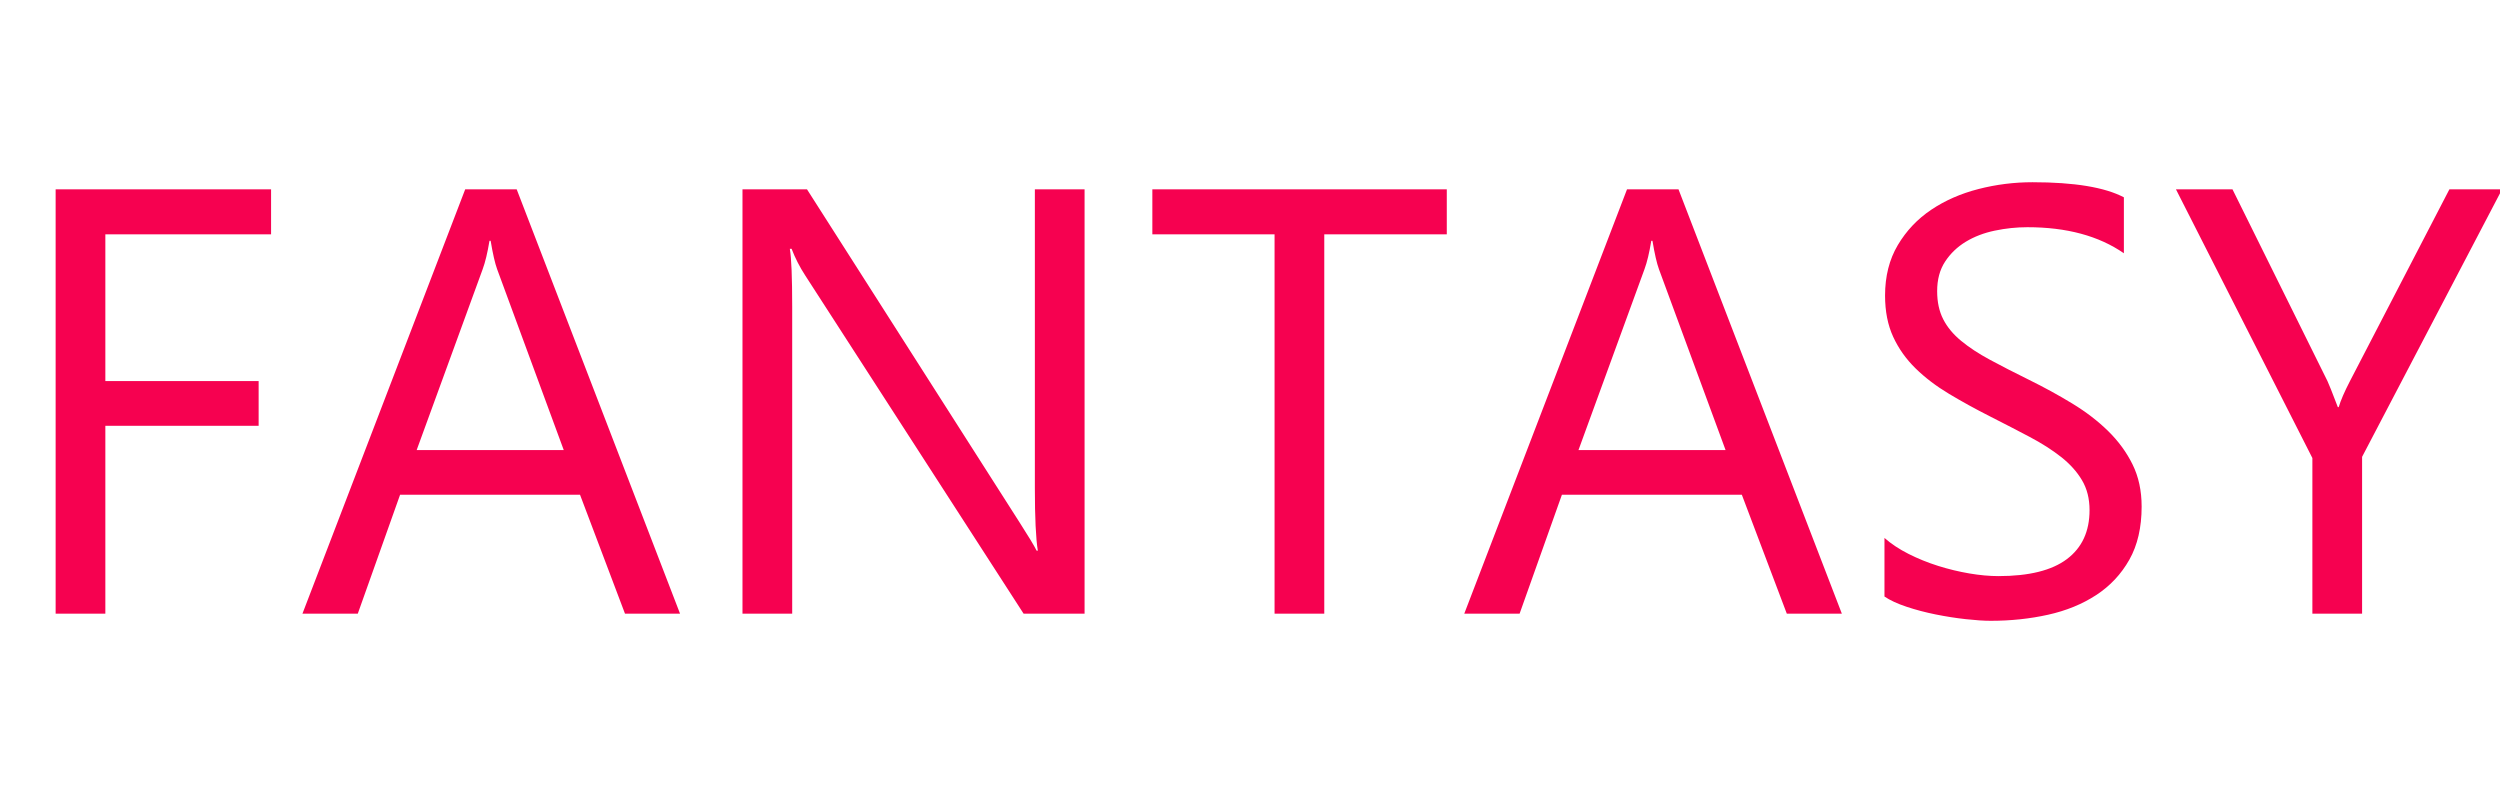 <?xml version="1.0" encoding="utf-8"?>
<svg width="165px" height="53px" viewBox="0 0 165 53" version="1.1" xmlns:xlink="http://www.w3.org/1999/xlink" xmlns="http://www.w3.org/2000/svg">
  <g id="FANTASY" fill="#F60150">
    <path d="M124.375 39.371L124.375 35.504Q125.039 36.09 125.967 36.559Q126.895 37.027 127.92 37.35Q128.945 37.672 129.98 37.848Q131.016 38.023 131.895 38.023Q134.922 38.023 136.416 36.9Q137.91 35.777 137.91 33.668Q137.91 32.535 137.412 31.695Q136.914 30.855 136.035 30.162Q135.156 29.469 133.955 28.834Q132.754 28.199 131.367 27.496Q129.902 26.754 128.633 25.992Q127.363 25.23 126.426 24.312Q125.488 23.395 124.951 22.232Q124.414 21.07 124.414 19.508Q124.414 17.594 125.254 16.178Q126.094 14.762 127.461 13.844Q128.828 12.926 130.576 12.477Q132.324 12.027 134.141 12.027Q138.281 12.027 140.176 13.023L140.176 16.715Q137.695 14.996 133.809 14.996Q132.734 14.996 131.66 15.221Q130.586 15.445 129.746 15.953Q128.906 16.461 128.379 17.262Q127.852 18.062 127.852 19.215Q127.852 20.289 128.252 21.07Q128.652 21.852 129.434 22.496Q130.215 23.141 131.338 23.746Q132.461 24.352 133.926 25.074Q135.43 25.816 136.777 26.637Q138.125 27.457 139.141 28.453Q140.156 29.449 140.752 30.66Q141.348 31.871 141.348 33.434Q141.348 35.504 140.537 36.94Q139.727 38.375 138.35 39.273Q136.973 40.172 135.176 40.572Q133.379 40.973 131.387 40.973Q130.723 40.973 129.746 40.865Q128.77 40.758 127.754 40.553Q126.738 40.348 125.83 40.045Q124.922 39.742 124.375 39.371ZM17.891 15.465L6.953 15.465L6.953 25.152L17.07 25.152L17.07 28.102L6.953 28.102L6.953 40.504L3.672 40.504L3.672 12.496L17.891 12.496L17.891 15.465ZM44.883 40.504L41.25 40.504L38.281 32.652L26.406 32.652L23.613 40.504L19.961 40.504L30.703 12.496L34.102 12.496L44.883 40.504ZM67.559 40.504L71.582 40.504L71.582 12.496L68.301 12.496L68.301 32.223Q68.301 35.133 68.496 36.344L68.418 36.344Q68.164 35.836 67.285 34.469L53.262 12.496L49.004 12.496L49.004 40.504L52.285 40.504L52.285 20.27Q52.285 17.32 52.129 16.422L52.246 16.422Q52.598 17.34 53.145 18.18L67.559 40.504ZM95.488 15.465L87.402 15.465L87.402 40.504L84.121 40.504L84.121 15.465L76.055 15.465L76.055 12.496L95.488 12.496L95.488 15.465ZM117.93 40.504L121.563 40.504L110.781 12.496L107.383 12.496L96.641 40.504L100.293 40.504L103.086 32.652L114.961 32.652L117.93 40.504ZM155.898 30.152L165.137 12.496L161.66 12.496L155.098 25.152Q154.551 26.207 154.355 26.871L154.297 26.871Q153.73 25.387 153.613 25.152L147.344 12.496L143.613 12.496L152.617 30.23L152.617 40.504L155.898 40.504L155.898 30.152ZM37.207 29.703L32.812 17.77Q32.598 17.184 32.383 15.895L32.305 15.895Q32.109 17.086 31.855 17.77L27.5 29.703L37.207 29.703ZM109.492 17.77L113.887 29.703L104.18 29.703L108.535 17.77Q108.789 17.086 108.984 15.895L109.063 15.895Q109.277 17.184 109.492 17.77Z" />
  </g>
</svg>